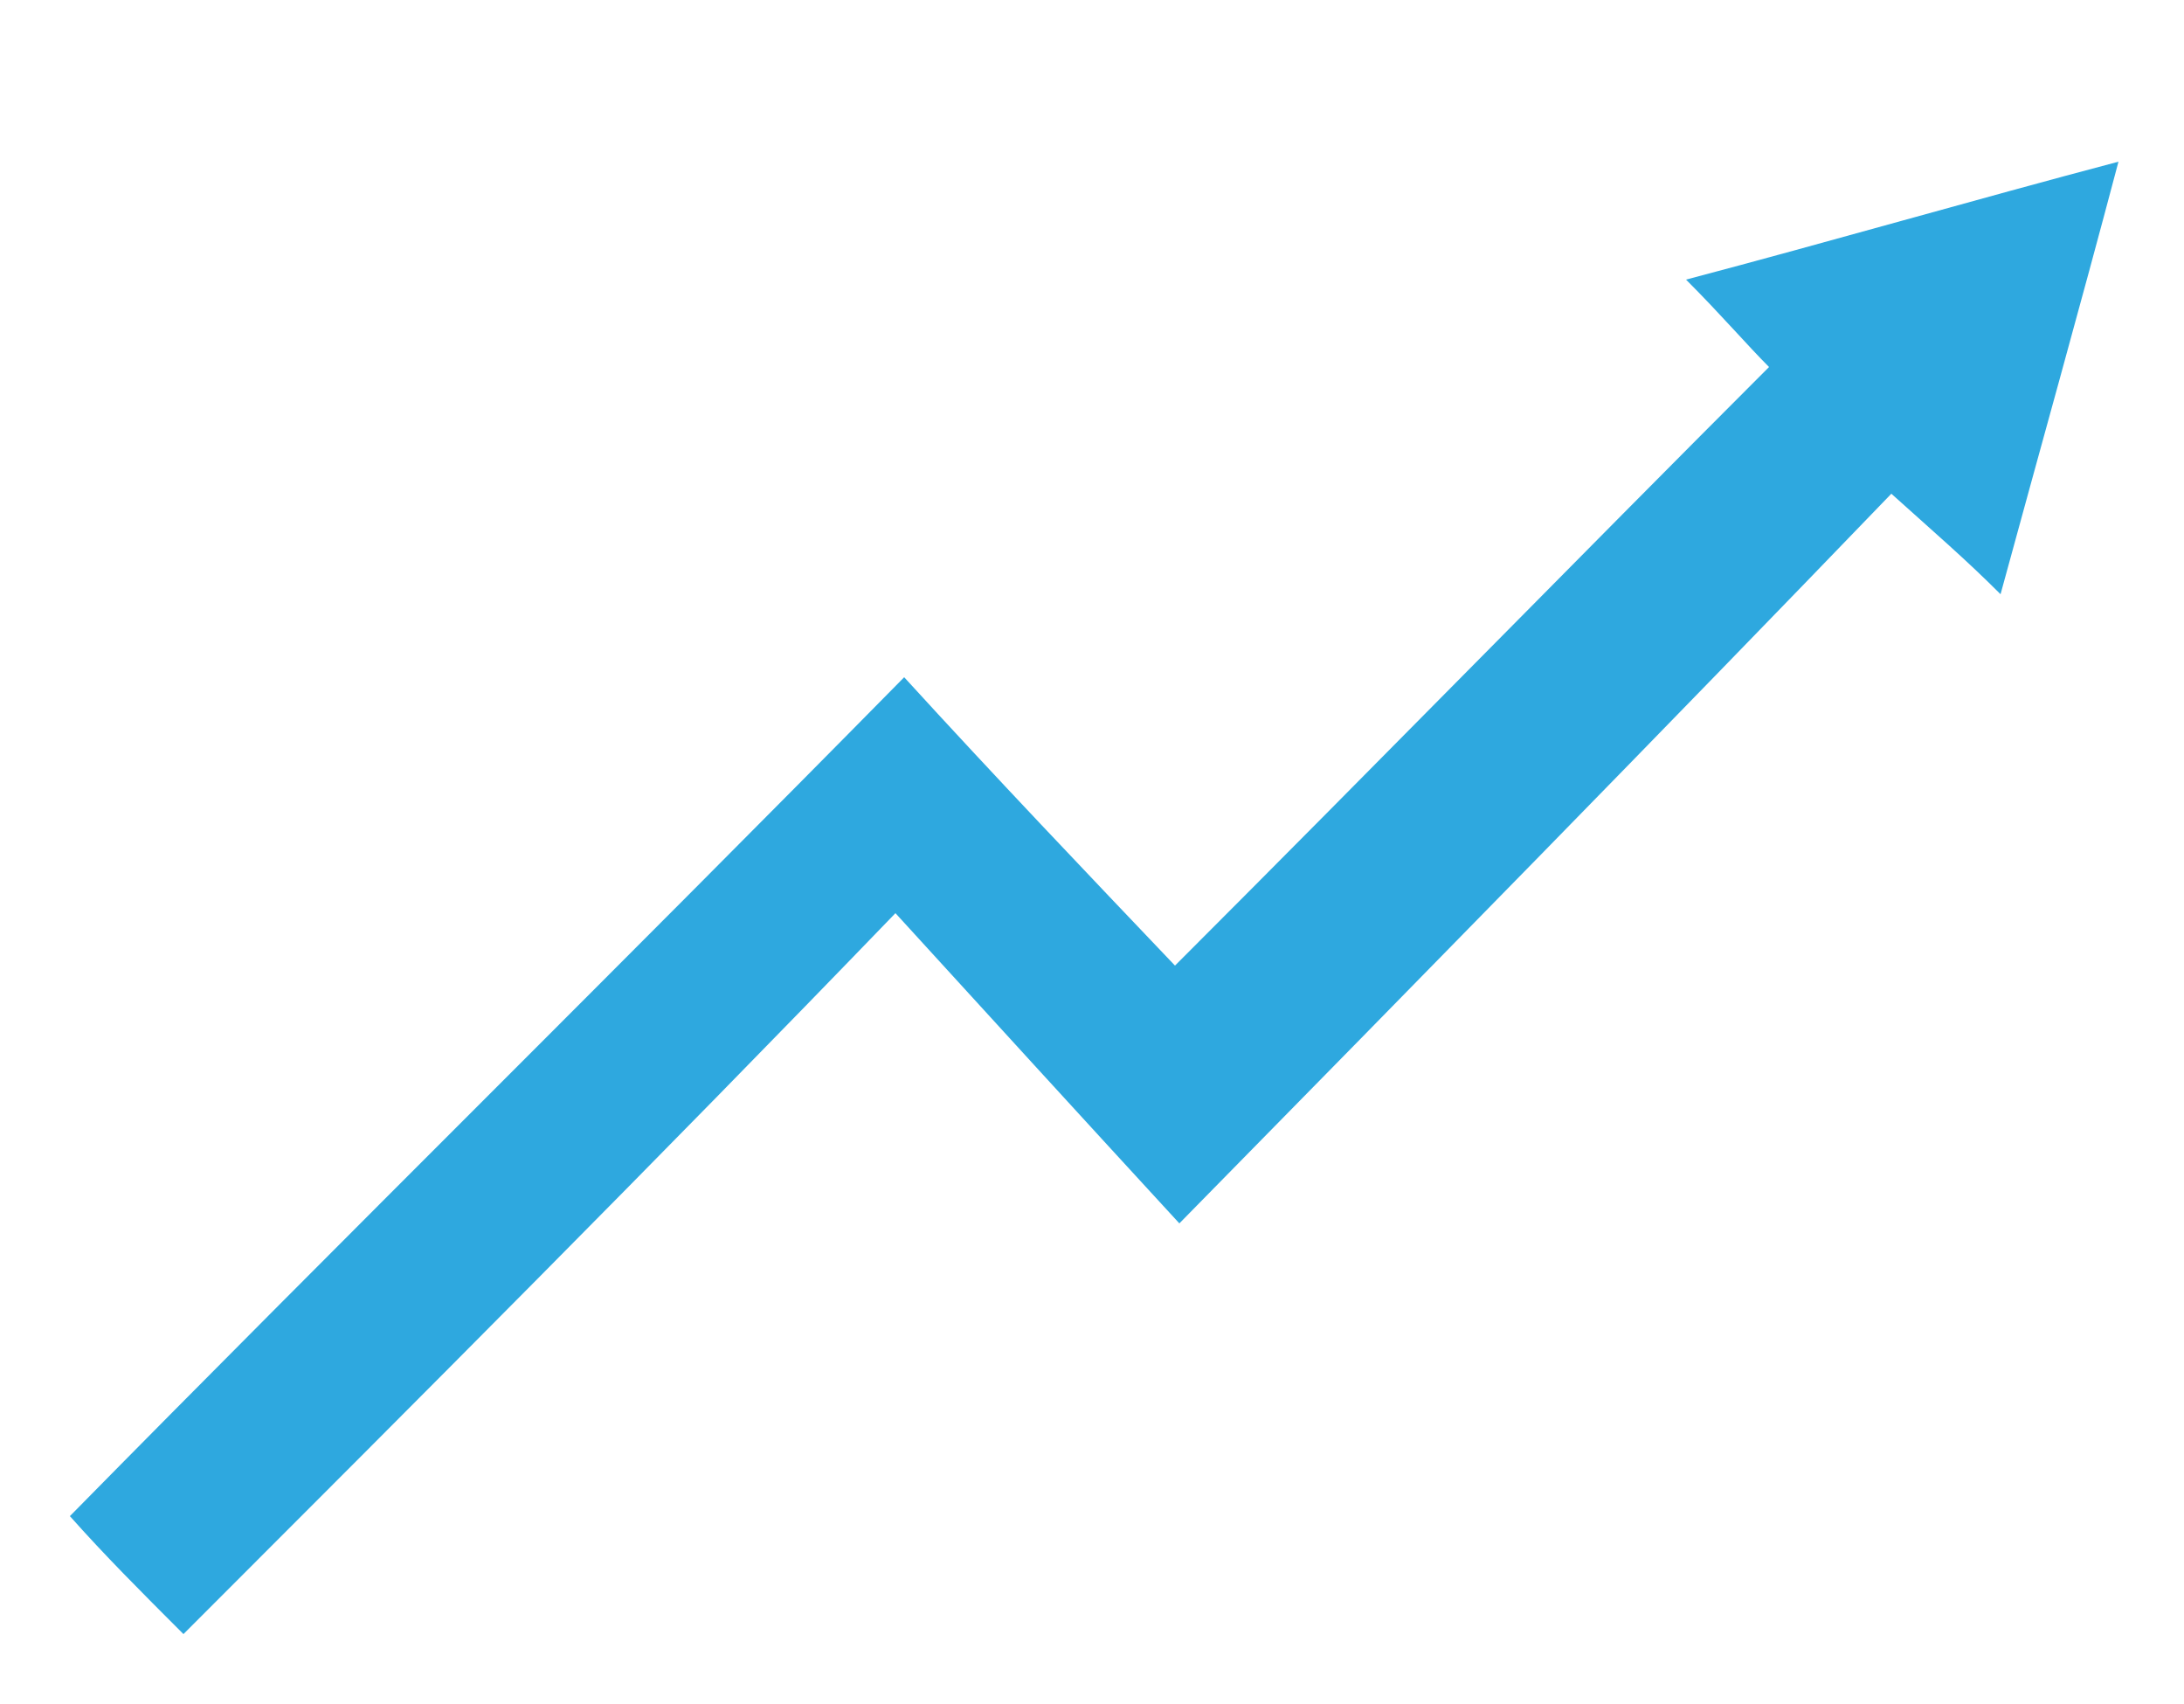 <?xml version="1.0" encoding="utf-8"?>
<!-- Generator: Adobe Illustrator 27.0.0, SVG Export Plug-In . SVG Version: 6.00 Build 0)  -->
<svg version="1.1" id="Layer_1" xmlns="http://www.w3.org/2000/svg" xmlns:xlink="http://www.w3.org/1999/xlink" x="0px" y="0px"
	 viewBox="0 0 50 39" style="enable-background:new 0 0 50 39;" xml:space="preserve">
<style type="text/css">
	.st0{display:none;fill:#231F20;}
	.st1{fill:#2EA8DF;}
	.st2{fill:#231F20;}
</style>
<g>
	<path class="st1" d="M20.7,15.5c2.1,2.3,4.2,4.5,6.2,6.6c4.7-4.7,9.1-9.2,13.6-13.7c-0.5-0.5-1.1-1.2-1.9-2
		c3.4-0.9,6.5-1.8,9.9-2.7c-0.9,3.4-1.8,6.6-2.7,9.9c-0.8-0.8-1.5-1.4-2.5-2.3c-5.3,5.5-10.7,11-16.3,16.7c-2.3-2.5-4.4-4.8-6.5-7.1
		C15,26.6,9.6,32,4.2,37.4c-1-1-1.8-1.8-2.6-2.7C7.8,28.4,14.2,22.1,20.7,15.5z"/>
</g>
</svg>
